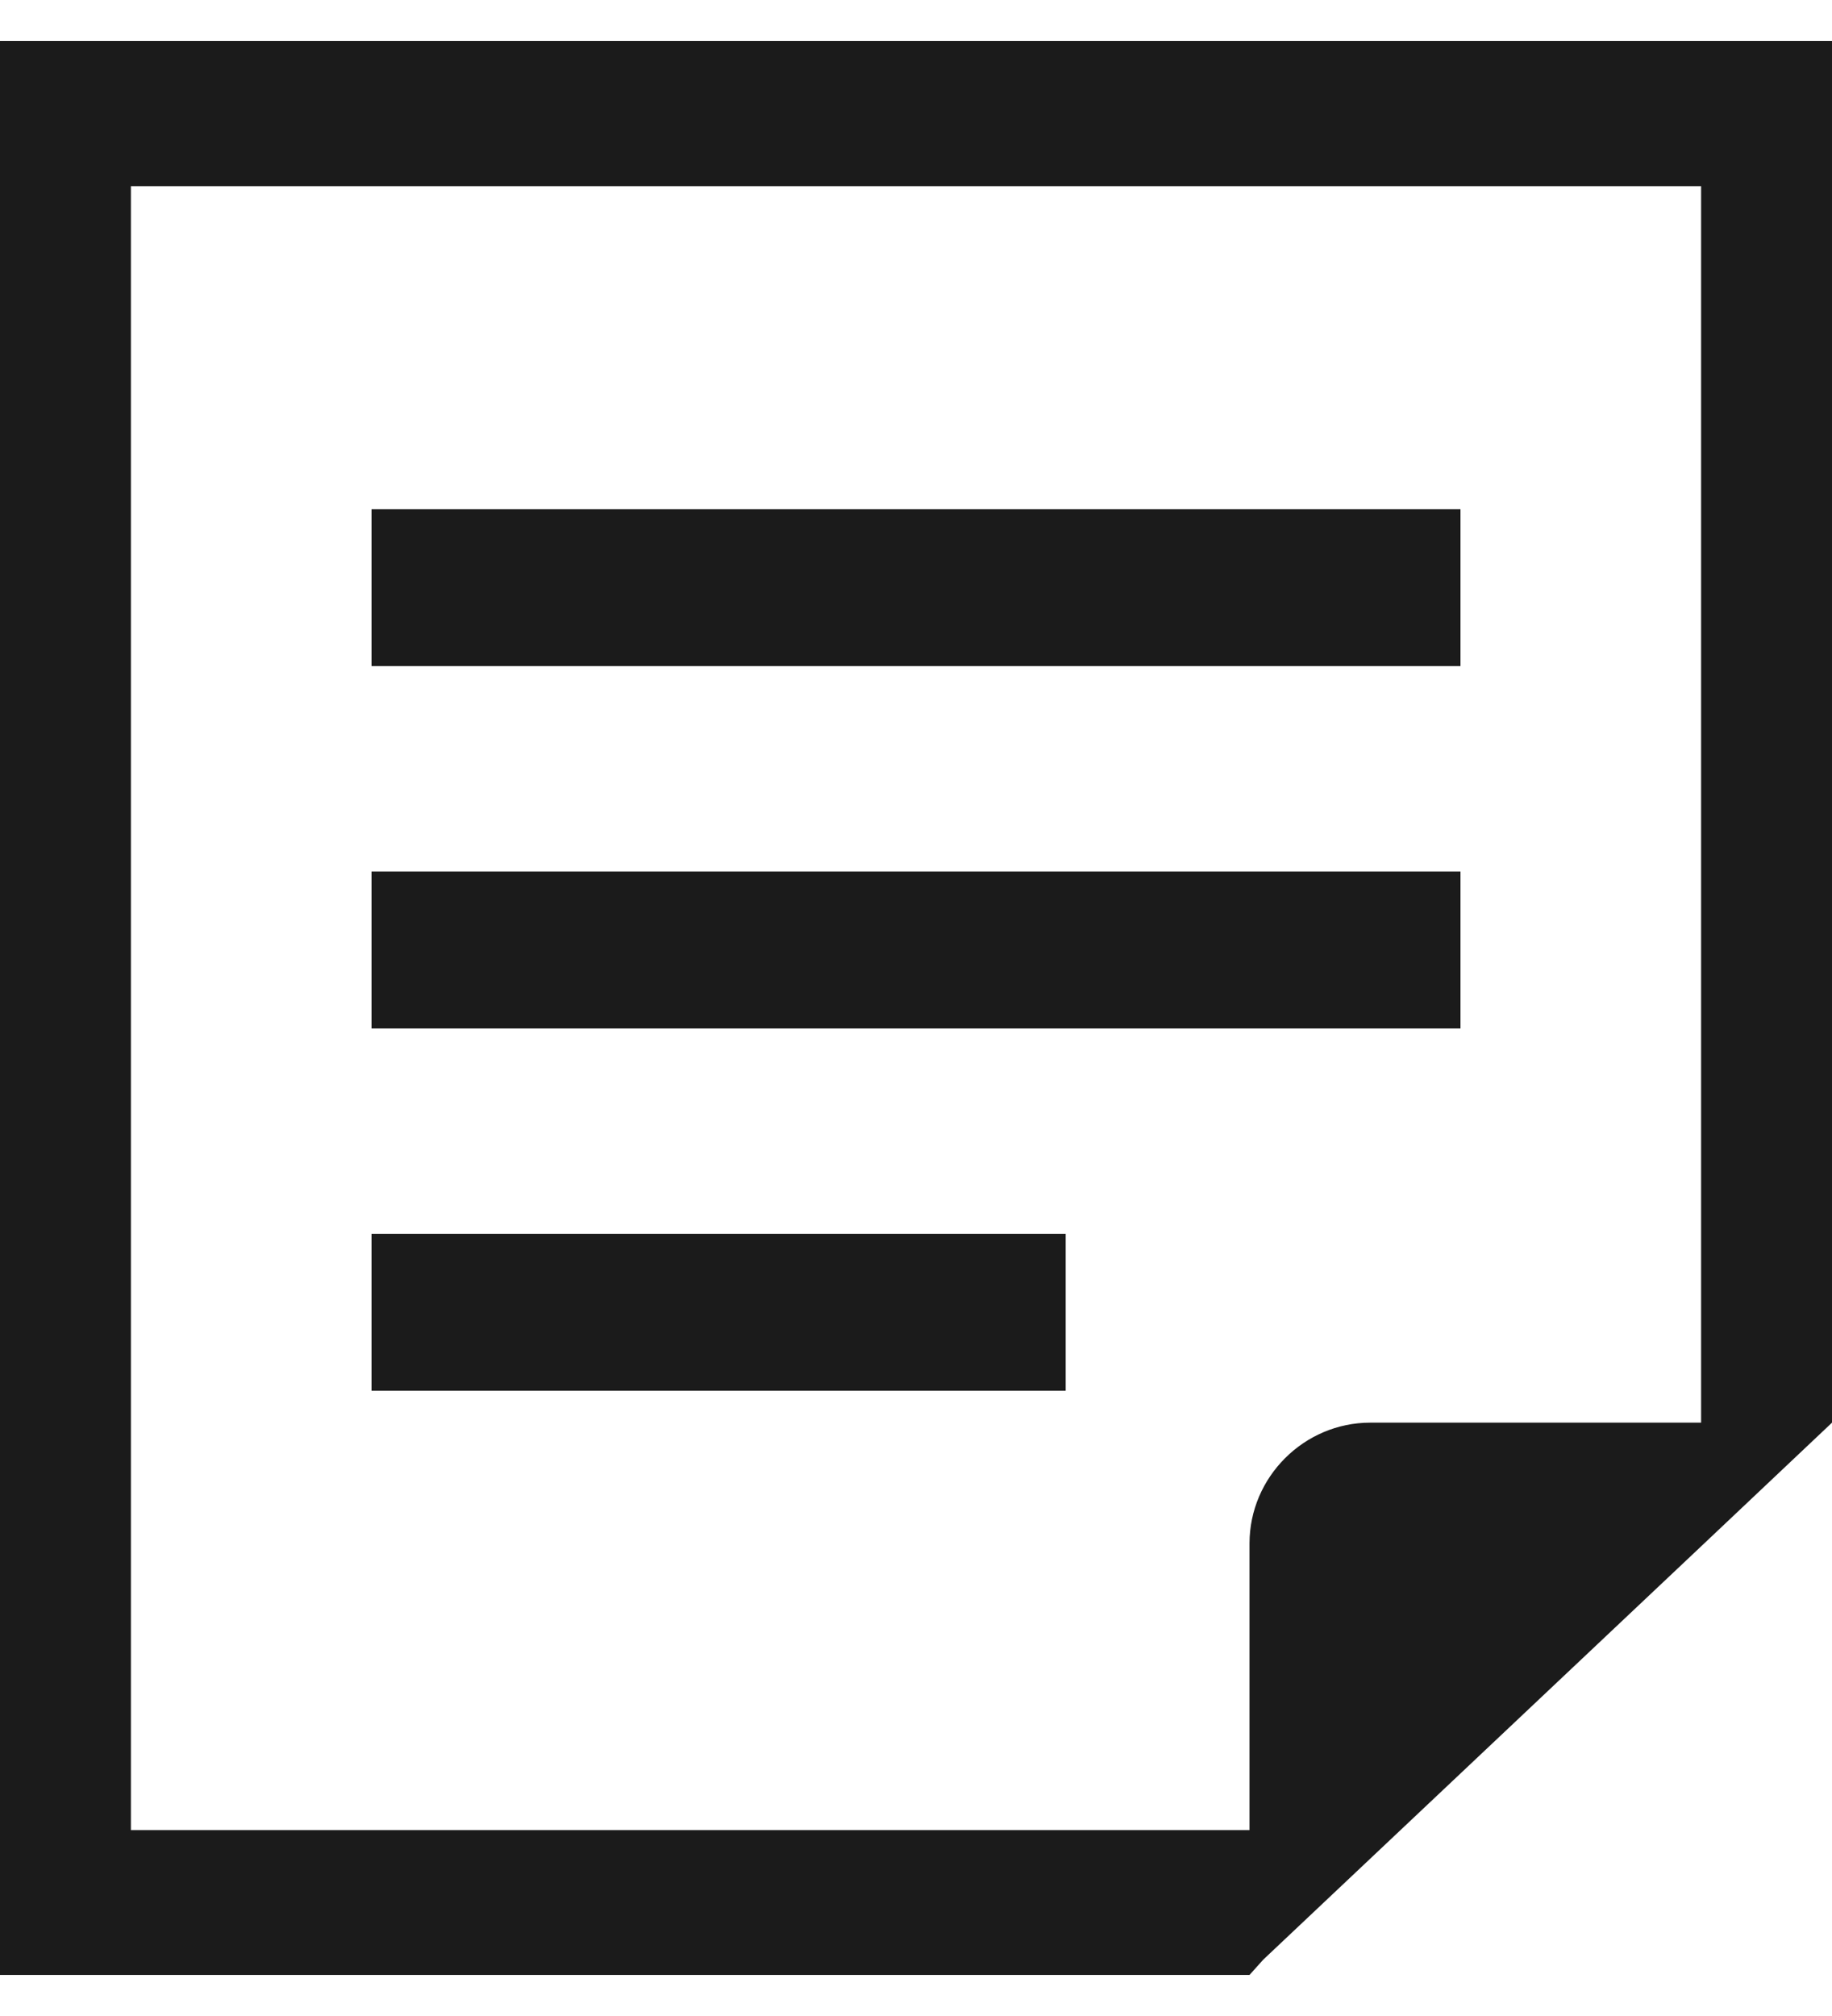 <svg width="20" height="22" viewBox="0 0 20 22" fill="none" xmlns="http://www.w3.org/2000/svg">
<path d="M15.944 5.556H4.056V7.269H15.944V5.556Z" fill="#1B1B1B"/>
<path d="M15.944 9.51H4.056V11.223H15.944V9.51Z" fill="#1B1B1B"/>
<path d="M11.634 13.464H4.056V15.177H11.634V13.464Z" fill="#1B1B1B"/>
<path d="M0 0.448V21.552H13.641L13.79 21.386L18.571 16.875L20 15.525V0.448H0ZM18.571 15.525H14.959C14.236 15.525 13.641 16.12 13.641 16.843V19.971H1.429V2.033H18.571V15.525Z" fill="#1B1B1B"/>
</svg>
